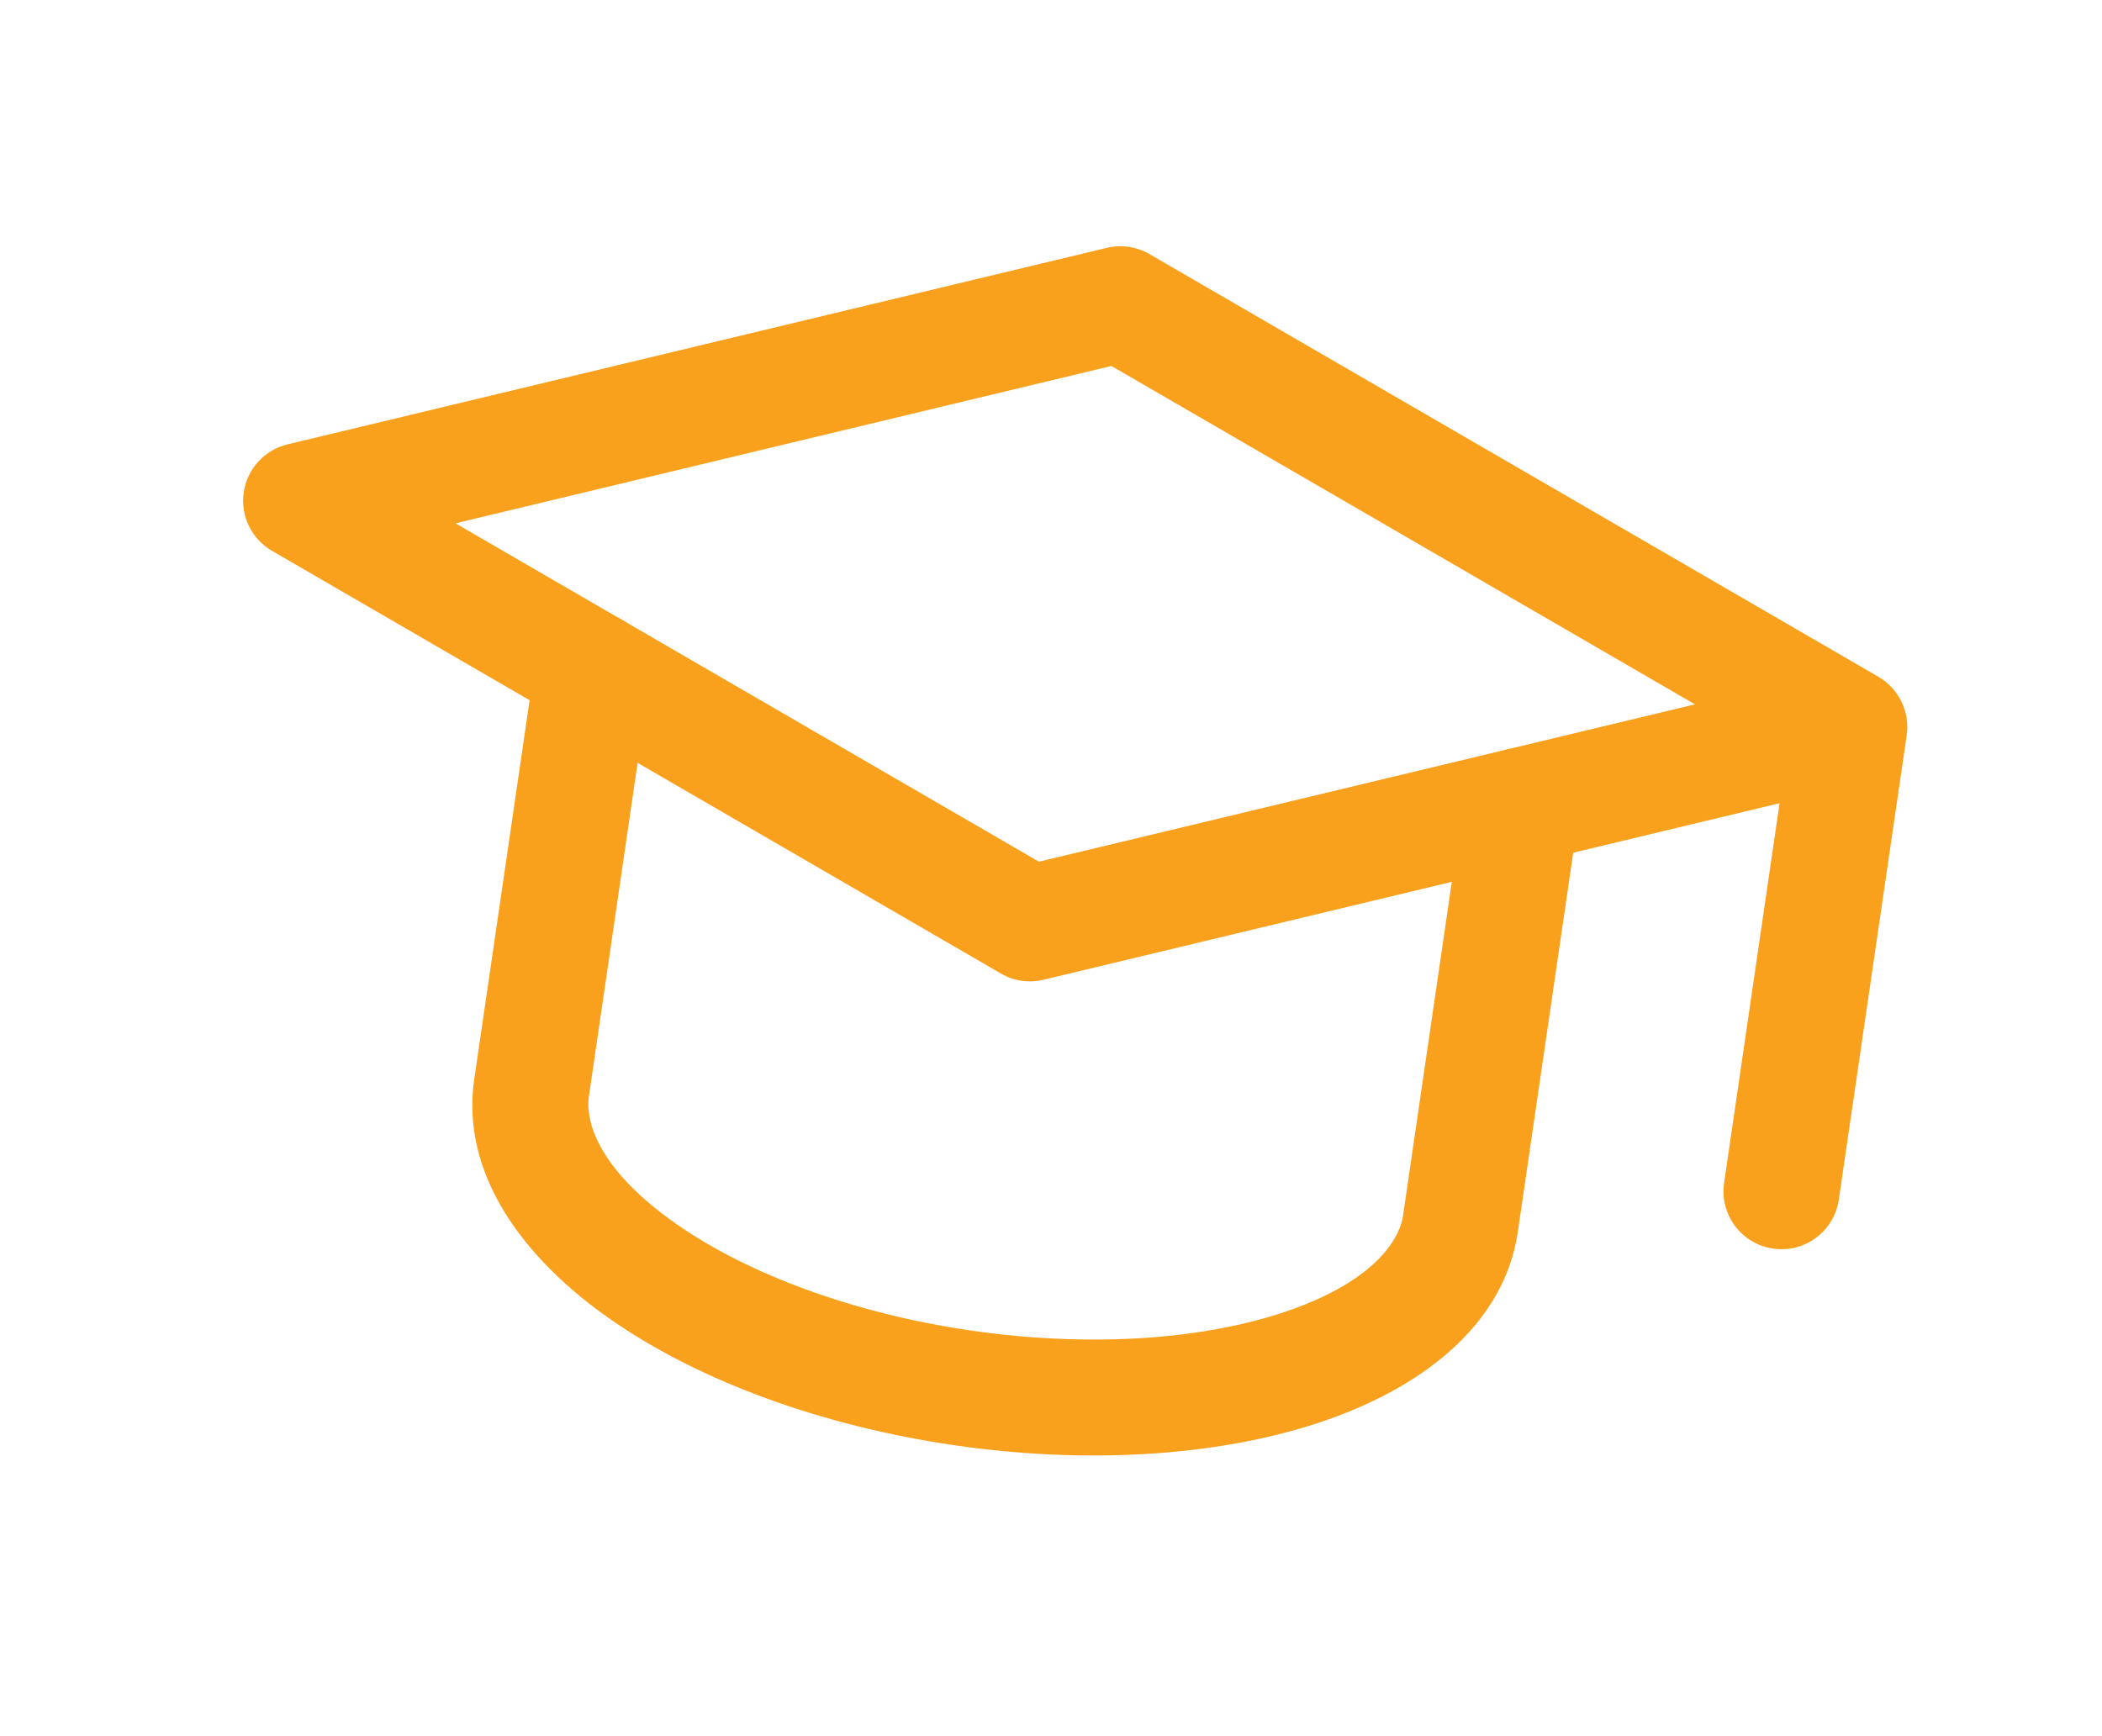 <svg width="23" height="19" viewBox="0 0 23 19" fill="none" xmlns="http://www.w3.org/2000/svg">
<path fill-rule="evenodd" clip-rule="evenodd" d="M12.112 2.712C12.27 2.675 12.437 2.699 12.578 2.781L20.553 7.406C20.777 7.536 20.9 7.79 20.863 8.046L20.12 13.129C20.069 13.475 19.747 13.715 19.401 13.664C19.054 13.614 18.814 13.292 18.865 12.945L19.472 8.79L11.418 10.722C11.259 10.76 11.092 10.736 10.952 10.654L2.976 6.028C2.752 5.898 2.629 5.645 2.667 5.388C2.704 5.132 2.894 4.924 3.146 4.863L12.112 2.712ZM18.546 7.708L11.368 9.43L4.984 5.727L12.161 4.005L18.546 7.708Z" fill="#F9A11D"/>
<path fill-rule="evenodd" clip-rule="evenodd" d="M6.576 6.703C6.923 6.753 7.162 7.075 7.112 7.422L6.444 11.996C6.398 12.312 6.593 12.833 7.405 13.398C8.189 13.945 9.343 14.374 10.619 14.56C11.895 14.746 13.123 14.666 14.031 14.366C14.97 14.056 15.307 13.613 15.353 13.297L16.021 8.723C16.072 8.377 16.394 8.137 16.741 8.188C17.087 8.238 17.327 8.56 17.276 8.907L16.608 13.481C16.457 14.512 15.534 15.206 14.428 15.57C13.291 15.946 11.856 16.023 10.436 15.815C9.015 15.608 7.662 15.123 6.68 14.438C5.724 13.773 5.038 12.844 5.189 11.812L5.857 7.238C5.908 6.892 6.23 6.652 6.576 6.703Z" fill="#F9A11D"/>
</svg>
